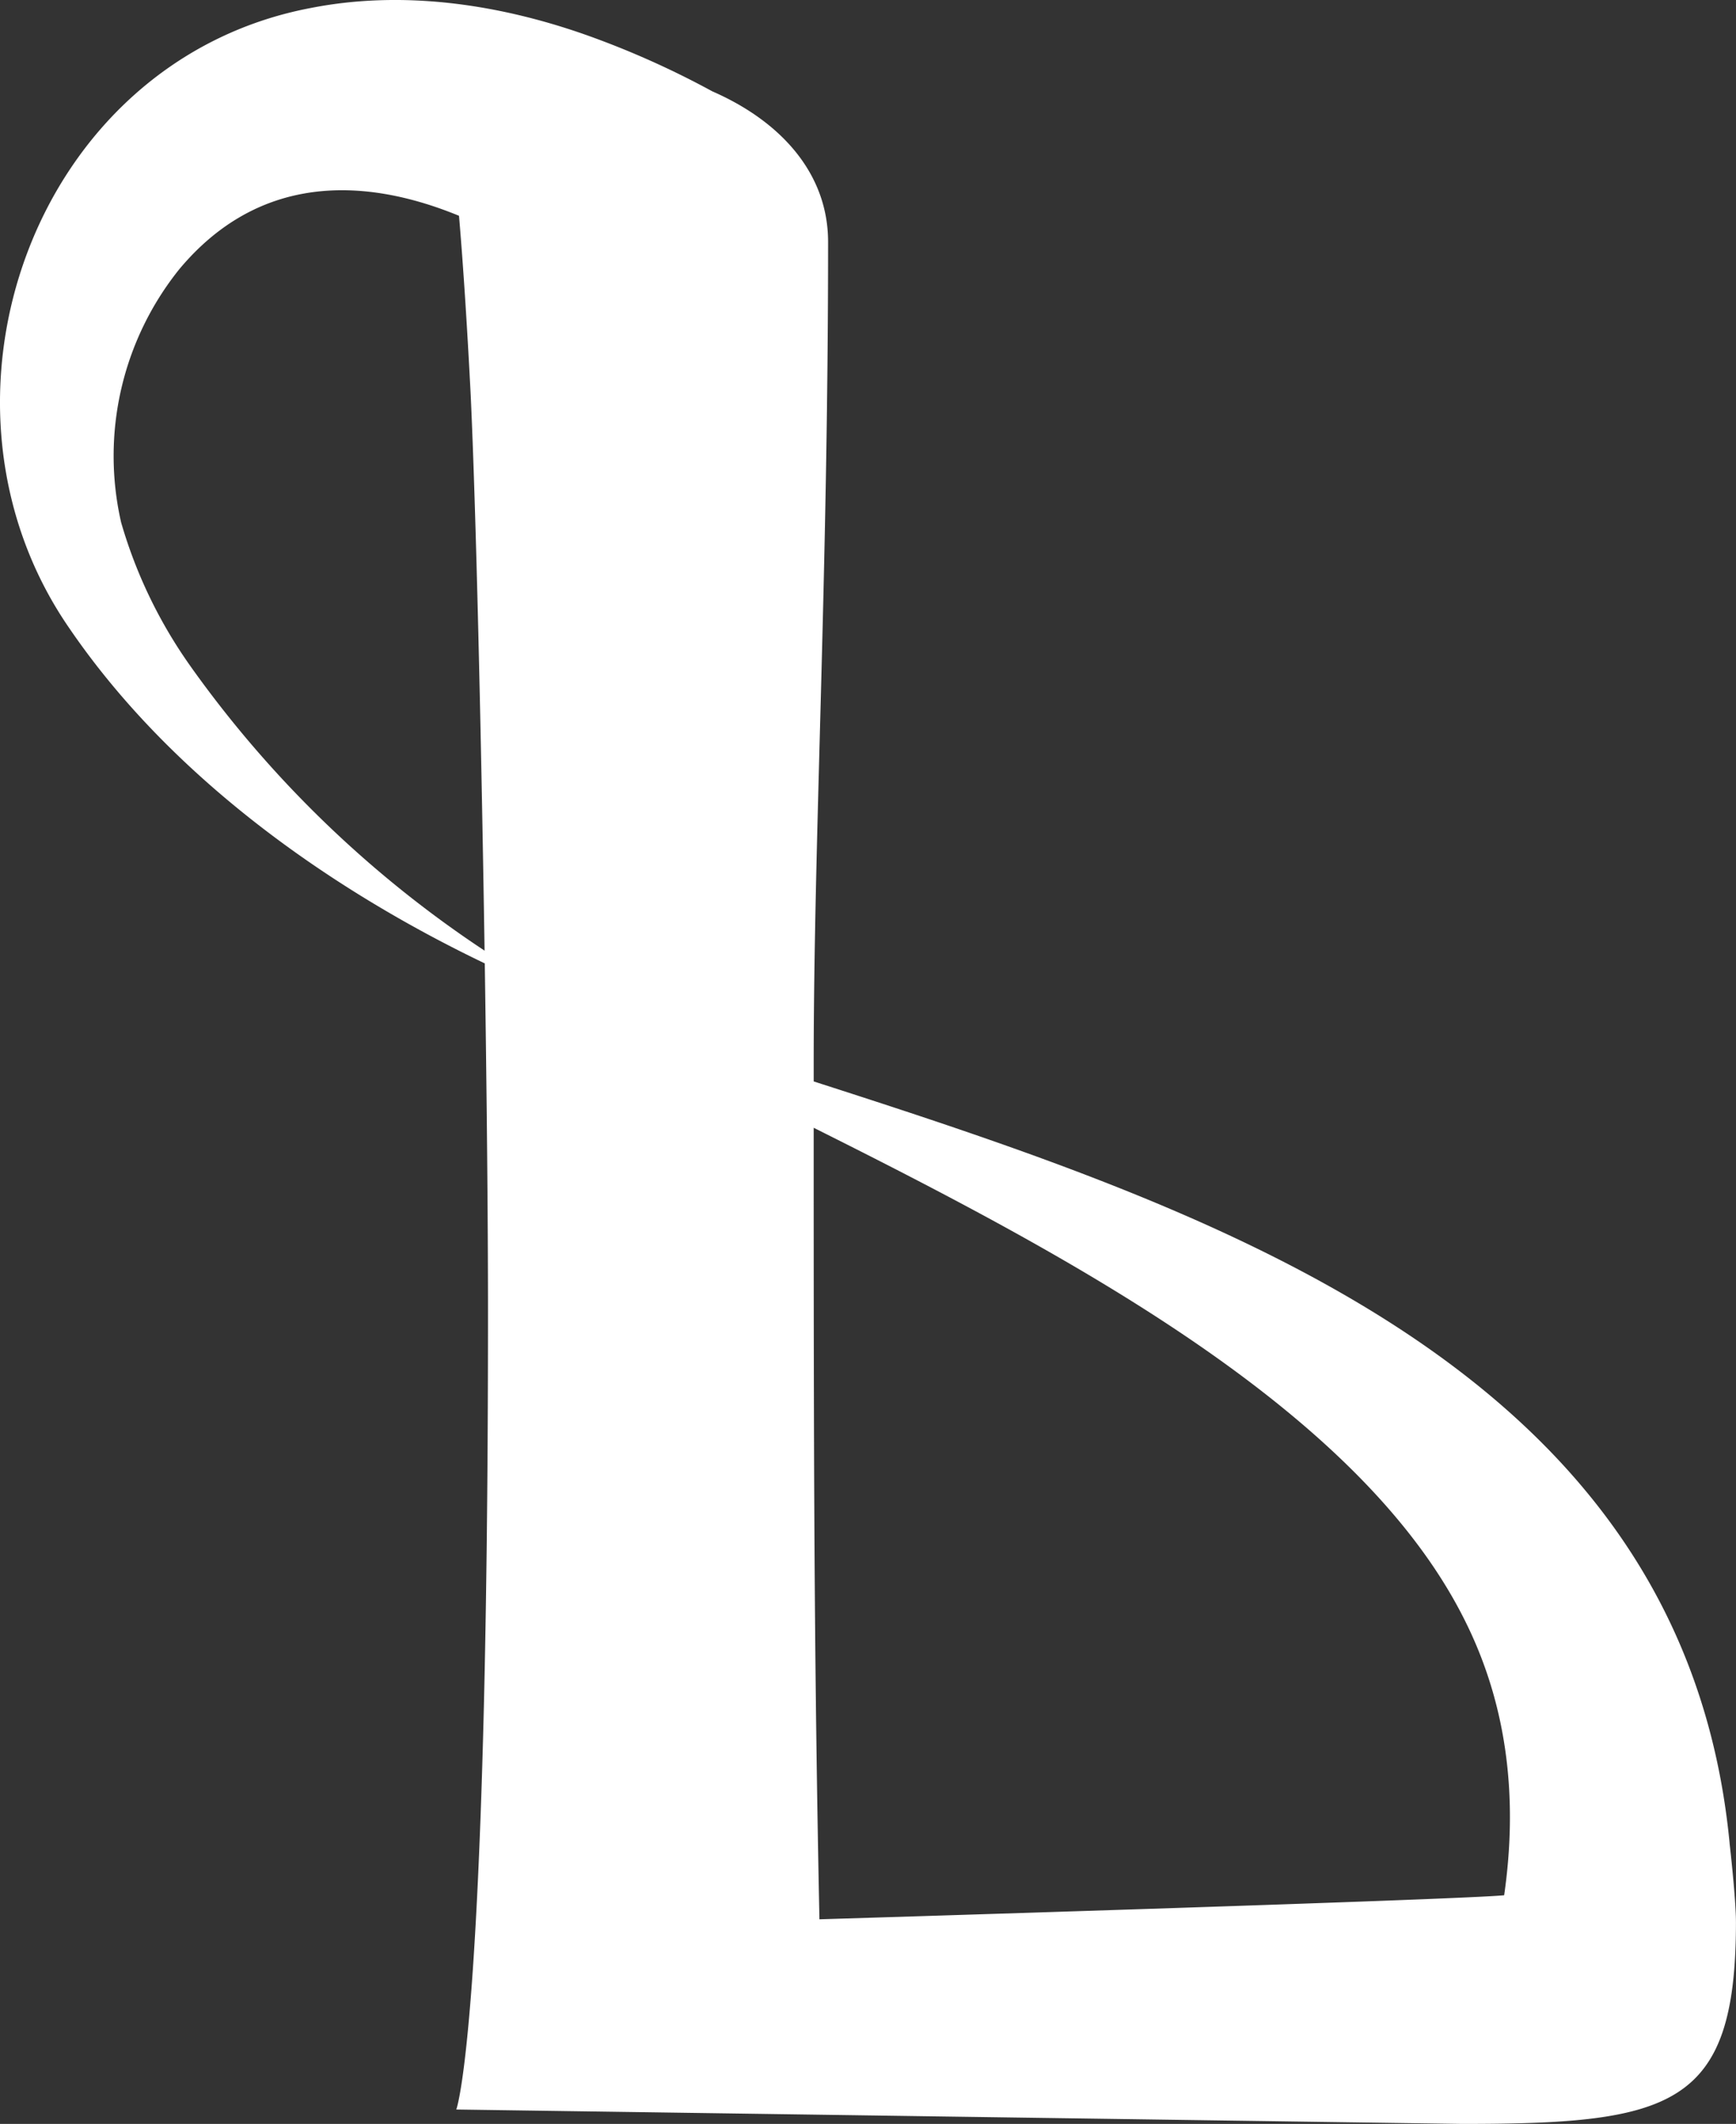 <svg xmlns="http://www.w3.org/2000/svg" width="143.942" height="176.121" viewBox="0 0 143.942 176.121">
  <rect x="0" y="0" width="143.942" height="176.121" fill="#333333" stroke="none"/>
  <path id="Path_11627" data-name="Path 11627" d="M738.413,334.259c-3.777-39.19-41.923-52.23-75.945-63.171v-1.5c0-18.4,1.194-40.388,1.194-68.109,0-5.751-4-10.045-9.6-12.491a72.806,72.806,0,0,0-10.575-4.716c-7.225-2.53-15.112-3.689-22.7-2.2-23.046,4.354-32.982,32.621-20.077,51.379,8.255,12.129,21.176,21.465,34.486,27.85.165,10.934.267,21.375.267,28.838,0,59.505-2.63,66.2-2.63,66.2l83.405,1.195c17.445,0,22.7-1.435,22.7-16.729,0-1.912-.5-6.3-.528-6.547M610.81,236.68a39.535,39.535,0,0,1-5.764-11.935,24.739,24.739,0,0,1,4.826-21.015c6.52-7.8,15.145-7.731,23.187-4.423.306,3.6.637,8.407.968,14.837.438,9.355.877,28.276,1.152,46.1a92.531,92.531,0,0,1-24.37-23.564m52.135,103.886c-.449-21.807-.476-38.116-.477-65.636,21.387,10.7,45.5,23.525,54.093,41.056,3.528,7.16,4.274,14.835,3.159,22.586-3.873.386-56.775,1.994-56.775,1.994" transform="translate(-595 -181.413)" fill="#fff"/>
</svg>
